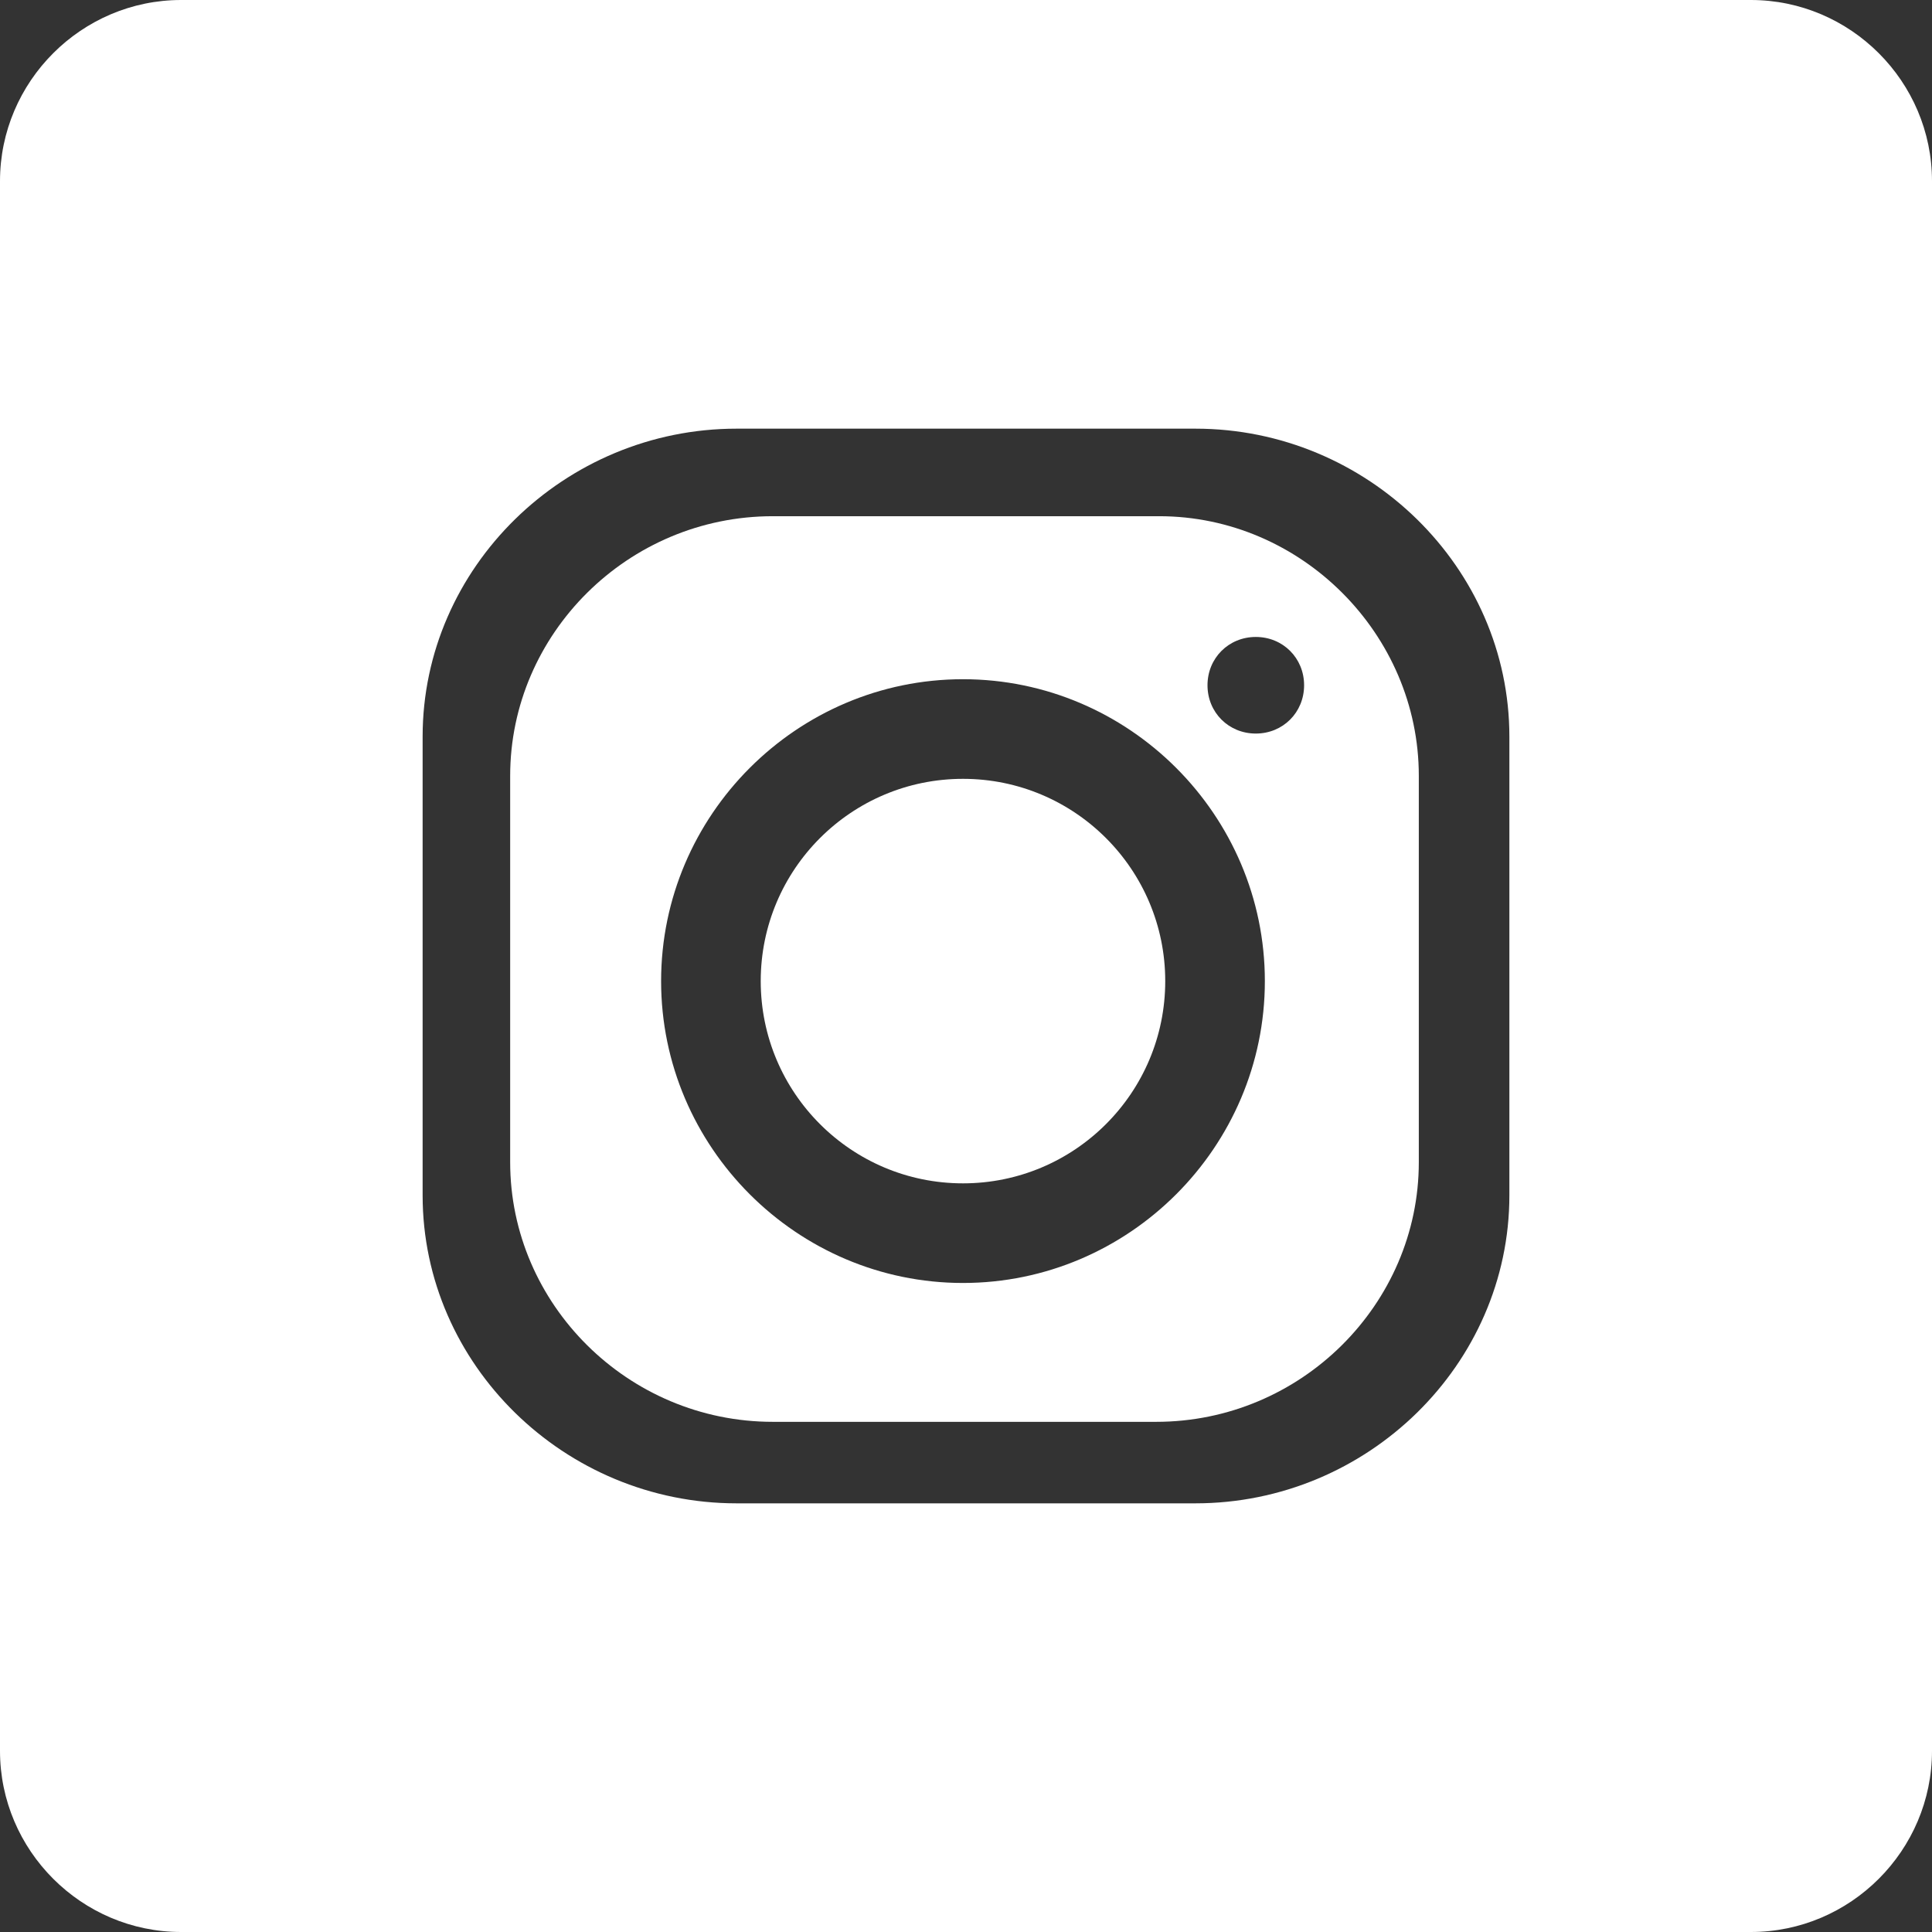 <svg class=" h-full " viewBox="0 0 64 64" fill="none" xmlns="http://www.w3.org/2000/svg">
        <rect x="0" y="0" width="64" height="64" fill="#333333" stroke="none"/>
        <path d="M38.4 17.1H25.6C20.8 17.1 16.9 21 16.9 25.7V38.5C16.9 43.2 20.8 47.1 25.6 47.1H38.3C43.1 47.1 47 43.2 47 38.5V25.7C47 21 43.1 17.1 38.4 17.1ZM31.9 42.5C26.4 42.5 21.9 38 21.9 32.5C21.9 27 26.4 22.5 31.9 22.5C37.4 22.5 41.9 27 41.9 32.5C41.9 38 37.4 42.5 31.9 42.5ZM41.6 24.3C40.7 24.3 40 23.6 40 22.7C40 21.8 40.7 21.1 41.6 21.1C42.5 21.1 43.2 21.8 43.2 22.7C43.2 23.6 42.5 24.3 41.6 24.3Z" fill="white"/>
        <path d="M31.9 25.8C28.2 25.8 25.2 28.8 25.2 32.5C25.2 36.2 28.2 39.2 31.9 39.2C35.6 39.2 38.6 36.2 38.6 32.5C38.6 28.8 35.6 25.8 31.9 25.8Z" fill="white"/>
        <path d="M58 0H6C2.7 0 0 2.7 0 6V58C0 61.3 2.7 64 6 64H58C61.3 64 64 61.3 64 58V6C64 2.7 61.3 0 58 0ZM50 39.6C50 45.2 45.3 49.8 39.6 49.8H24.4C18.7 49.8 14 45.2 14 39.6V24.4C14 18.8 18.7 14.2 24.4 14.2H39.6C45.3 14.2 50 18.8 50 24.4V39.6Z" fill="white"/>
        </svg>
